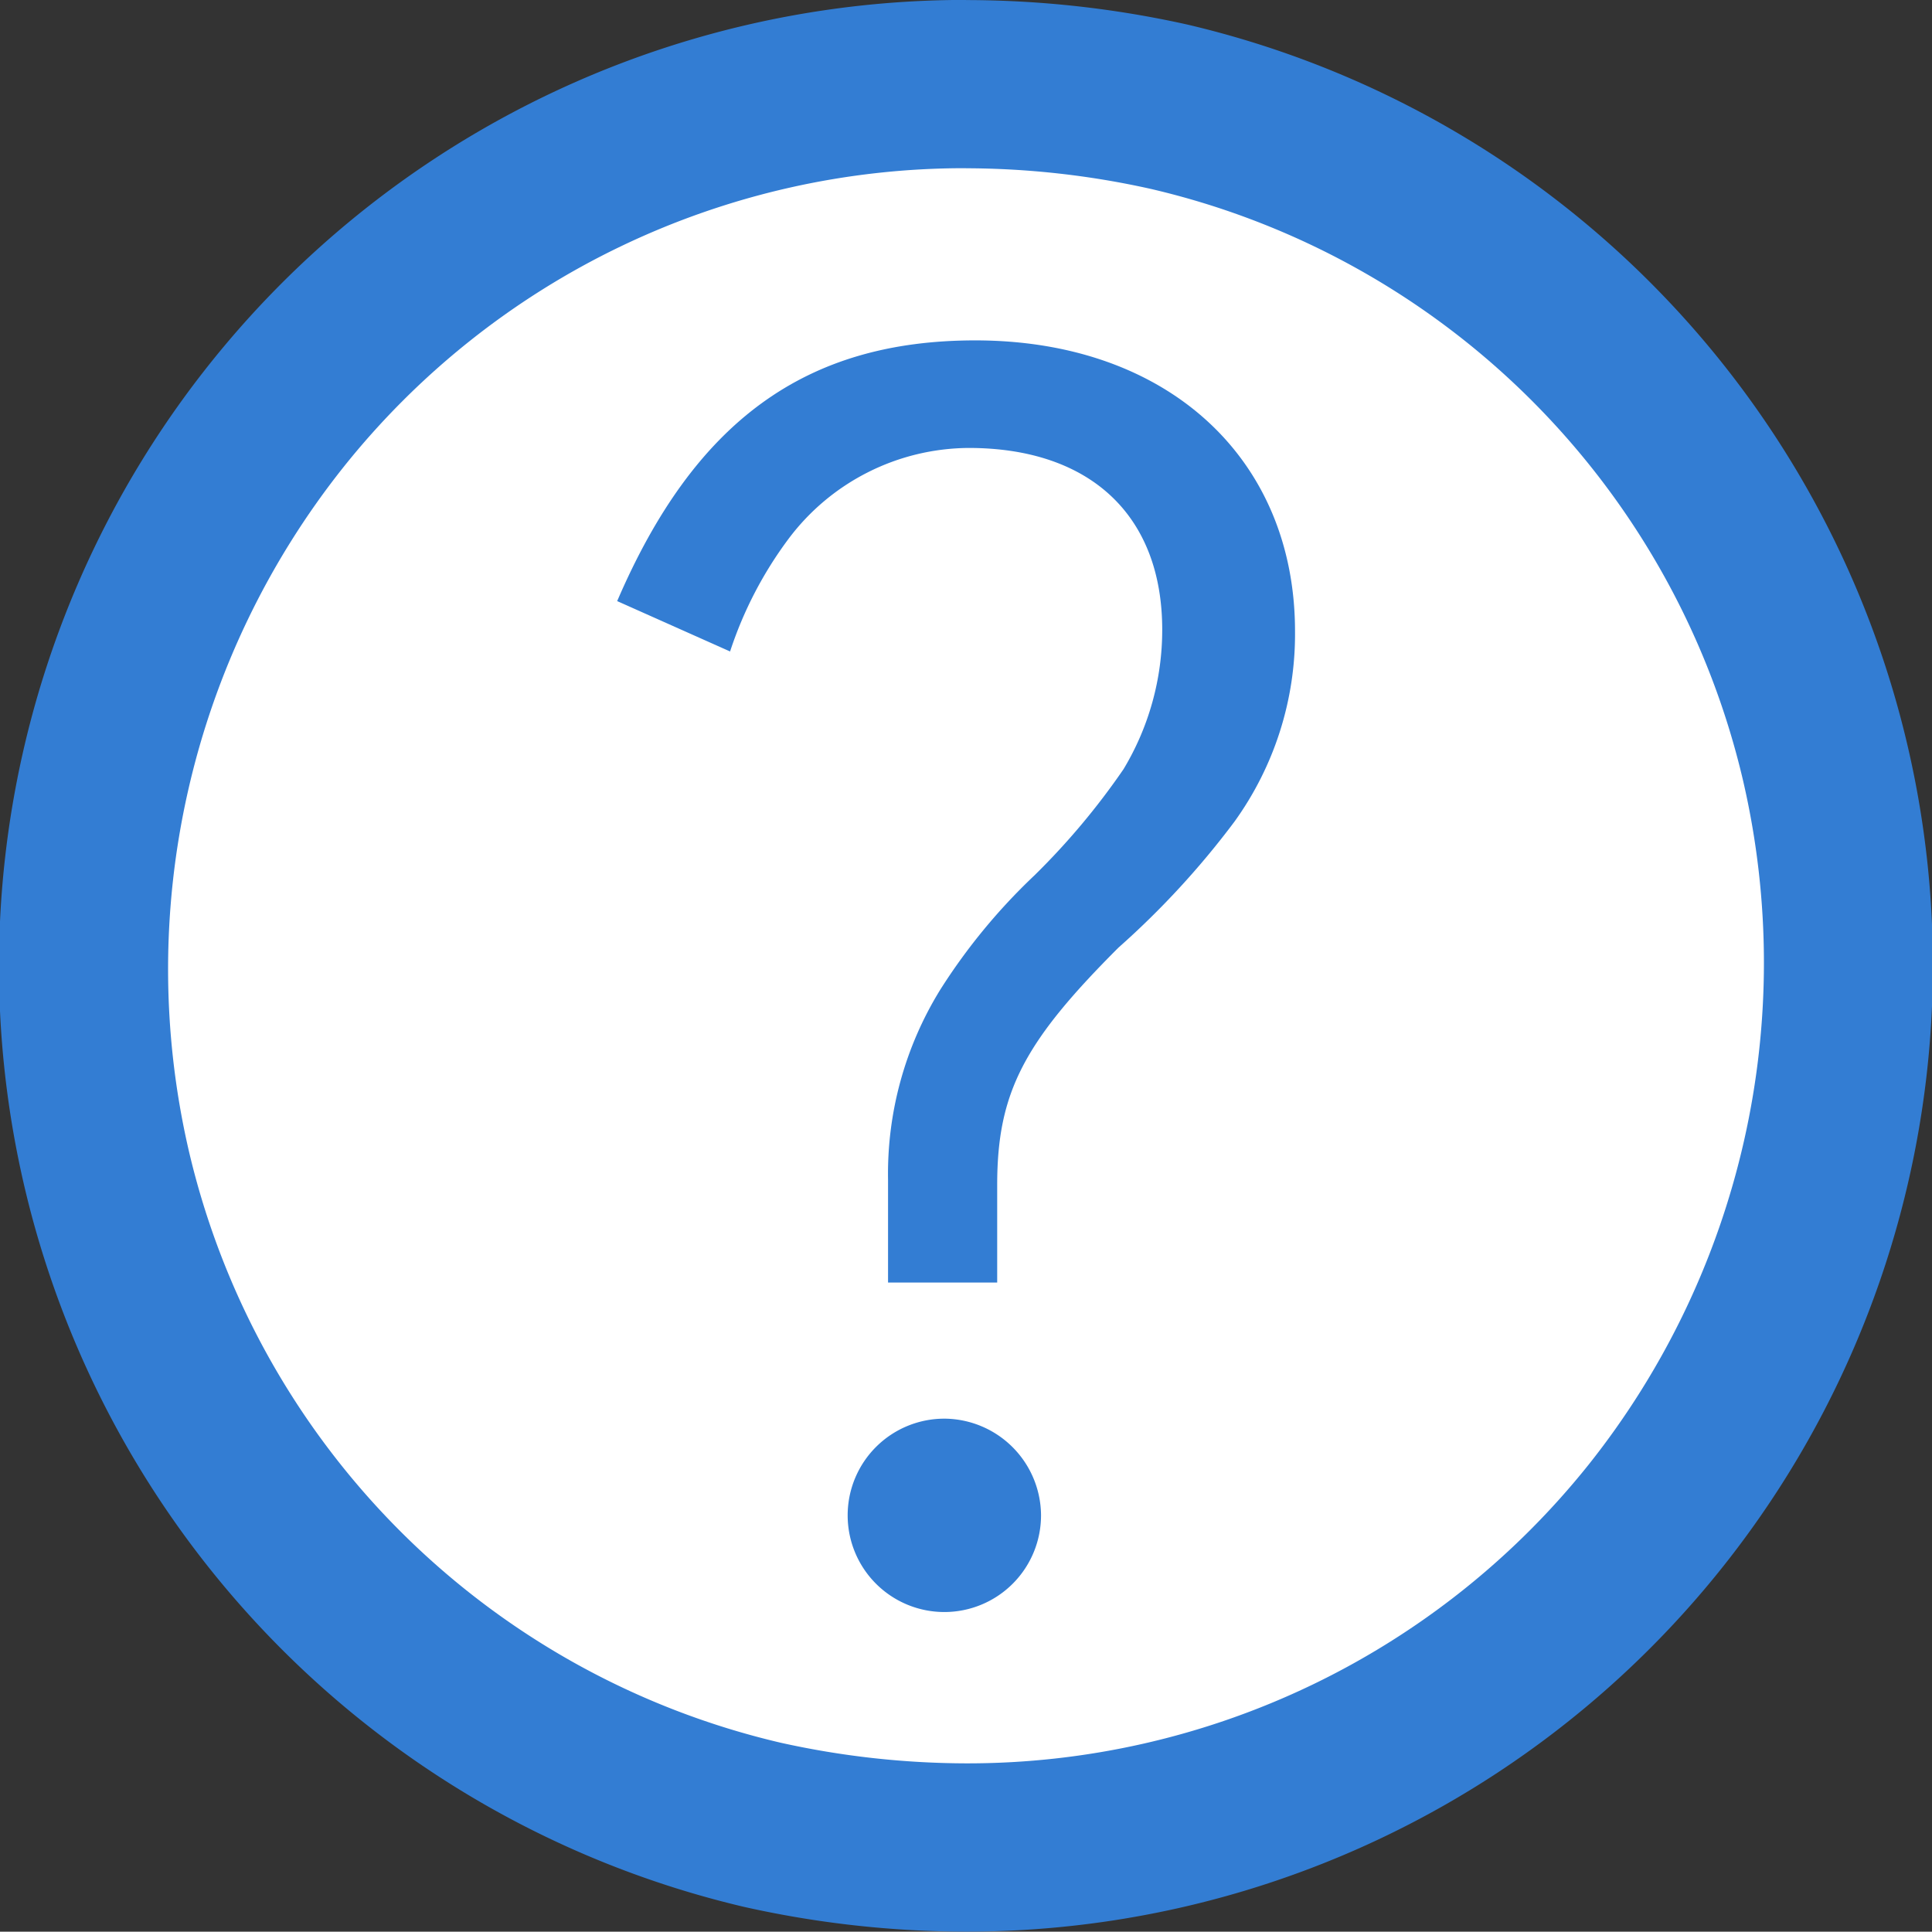 <svg xmlns="http://www.w3.org/2000/svg" width="56.112" height="56.103" viewBox="0 0 56.112 56.103">
  <rect x="0" y="0" width="56.112" height="56.103" fill="#333333" stroke="none"/>
  <g id="ico_help" transform="translate(-2908.187 -1804.081)">
    <path id="パス_216" data-name="パス 216" d="M54.083,124.715a27.234,27.234,0,0,1-5.921-.662,25.5,25.5,0,0,1-19.047-19.066,25.859,25.859,0,0,1,4.979-21.9A25.516,25.516,0,0,1,54.078,73.5a27.081,27.081,0,0,1,5.9.652A25.528,25.528,0,0,1,79.036,93.228a25.862,25.862,0,0,1-4.969,21.9,25.524,25.524,0,0,1-19.984,9.586" transform="translate(2882.166 1733.025)" fill="#fff"/>
    <path id="パス_217" data-name="パス 217" d="M56.024,77.885h0a24.87,24.87,0,0,1,5.37.6A23.027,23.027,0,0,1,78.6,95.7a23.413,23.413,0,0,1-4.491,19.834,23.087,23.087,0,0,1-18.081,8.678,25.079,25.079,0,0,1-5.39-.6A23.032,23.032,0,0,1,33.447,106.4a23.415,23.415,0,0,1,4.5-19.839,23.07,23.07,0,0,1,18.076-8.678m0-4.887a28.065,28.065,0,0,0-6.452,55.383,29.648,29.648,0,0,0,6.452.72,28.065,28.065,0,0,0,6.428-55.388A29.688,29.688,0,0,0,56.024,73" transform="translate(2880.219 1731.083)" fill="#337dd3"/>
    <path id="パス_218" data-name="パス 218" d="M31.679,82.617c2.246-5.225,5.472-7.572,10.4-7.572,5.573,0,9.287,3.419,9.287,8.451a9.313,9.313,0,0,1-1.758,5.525,24.475,24.475,0,0,1-3.371,3.661c-2.738,2.738-3.521,4.2-3.521,6.892v2.835H39.546V99.424a10.174,10.174,0,0,1,1.516-5.52A17.335,17.335,0,0,1,43.8,90.581,20.828,20.828,0,0,0,46.384,87.5a7.839,7.839,0,0,0,1.125-4.052c0-3.327-2.1-5.279-5.621-5.279a6.588,6.588,0,0,0-5.23,2.637,11.409,11.409,0,0,0-1.7,3.274Zm12.31,26.532a2.808,2.808,0,1,1-2.782-2.787,2.824,2.824,0,0,1,2.782,2.787" transform="translate(2894.433 1738.922)" fill="#337dd3"/>
  </g>
</svg>
